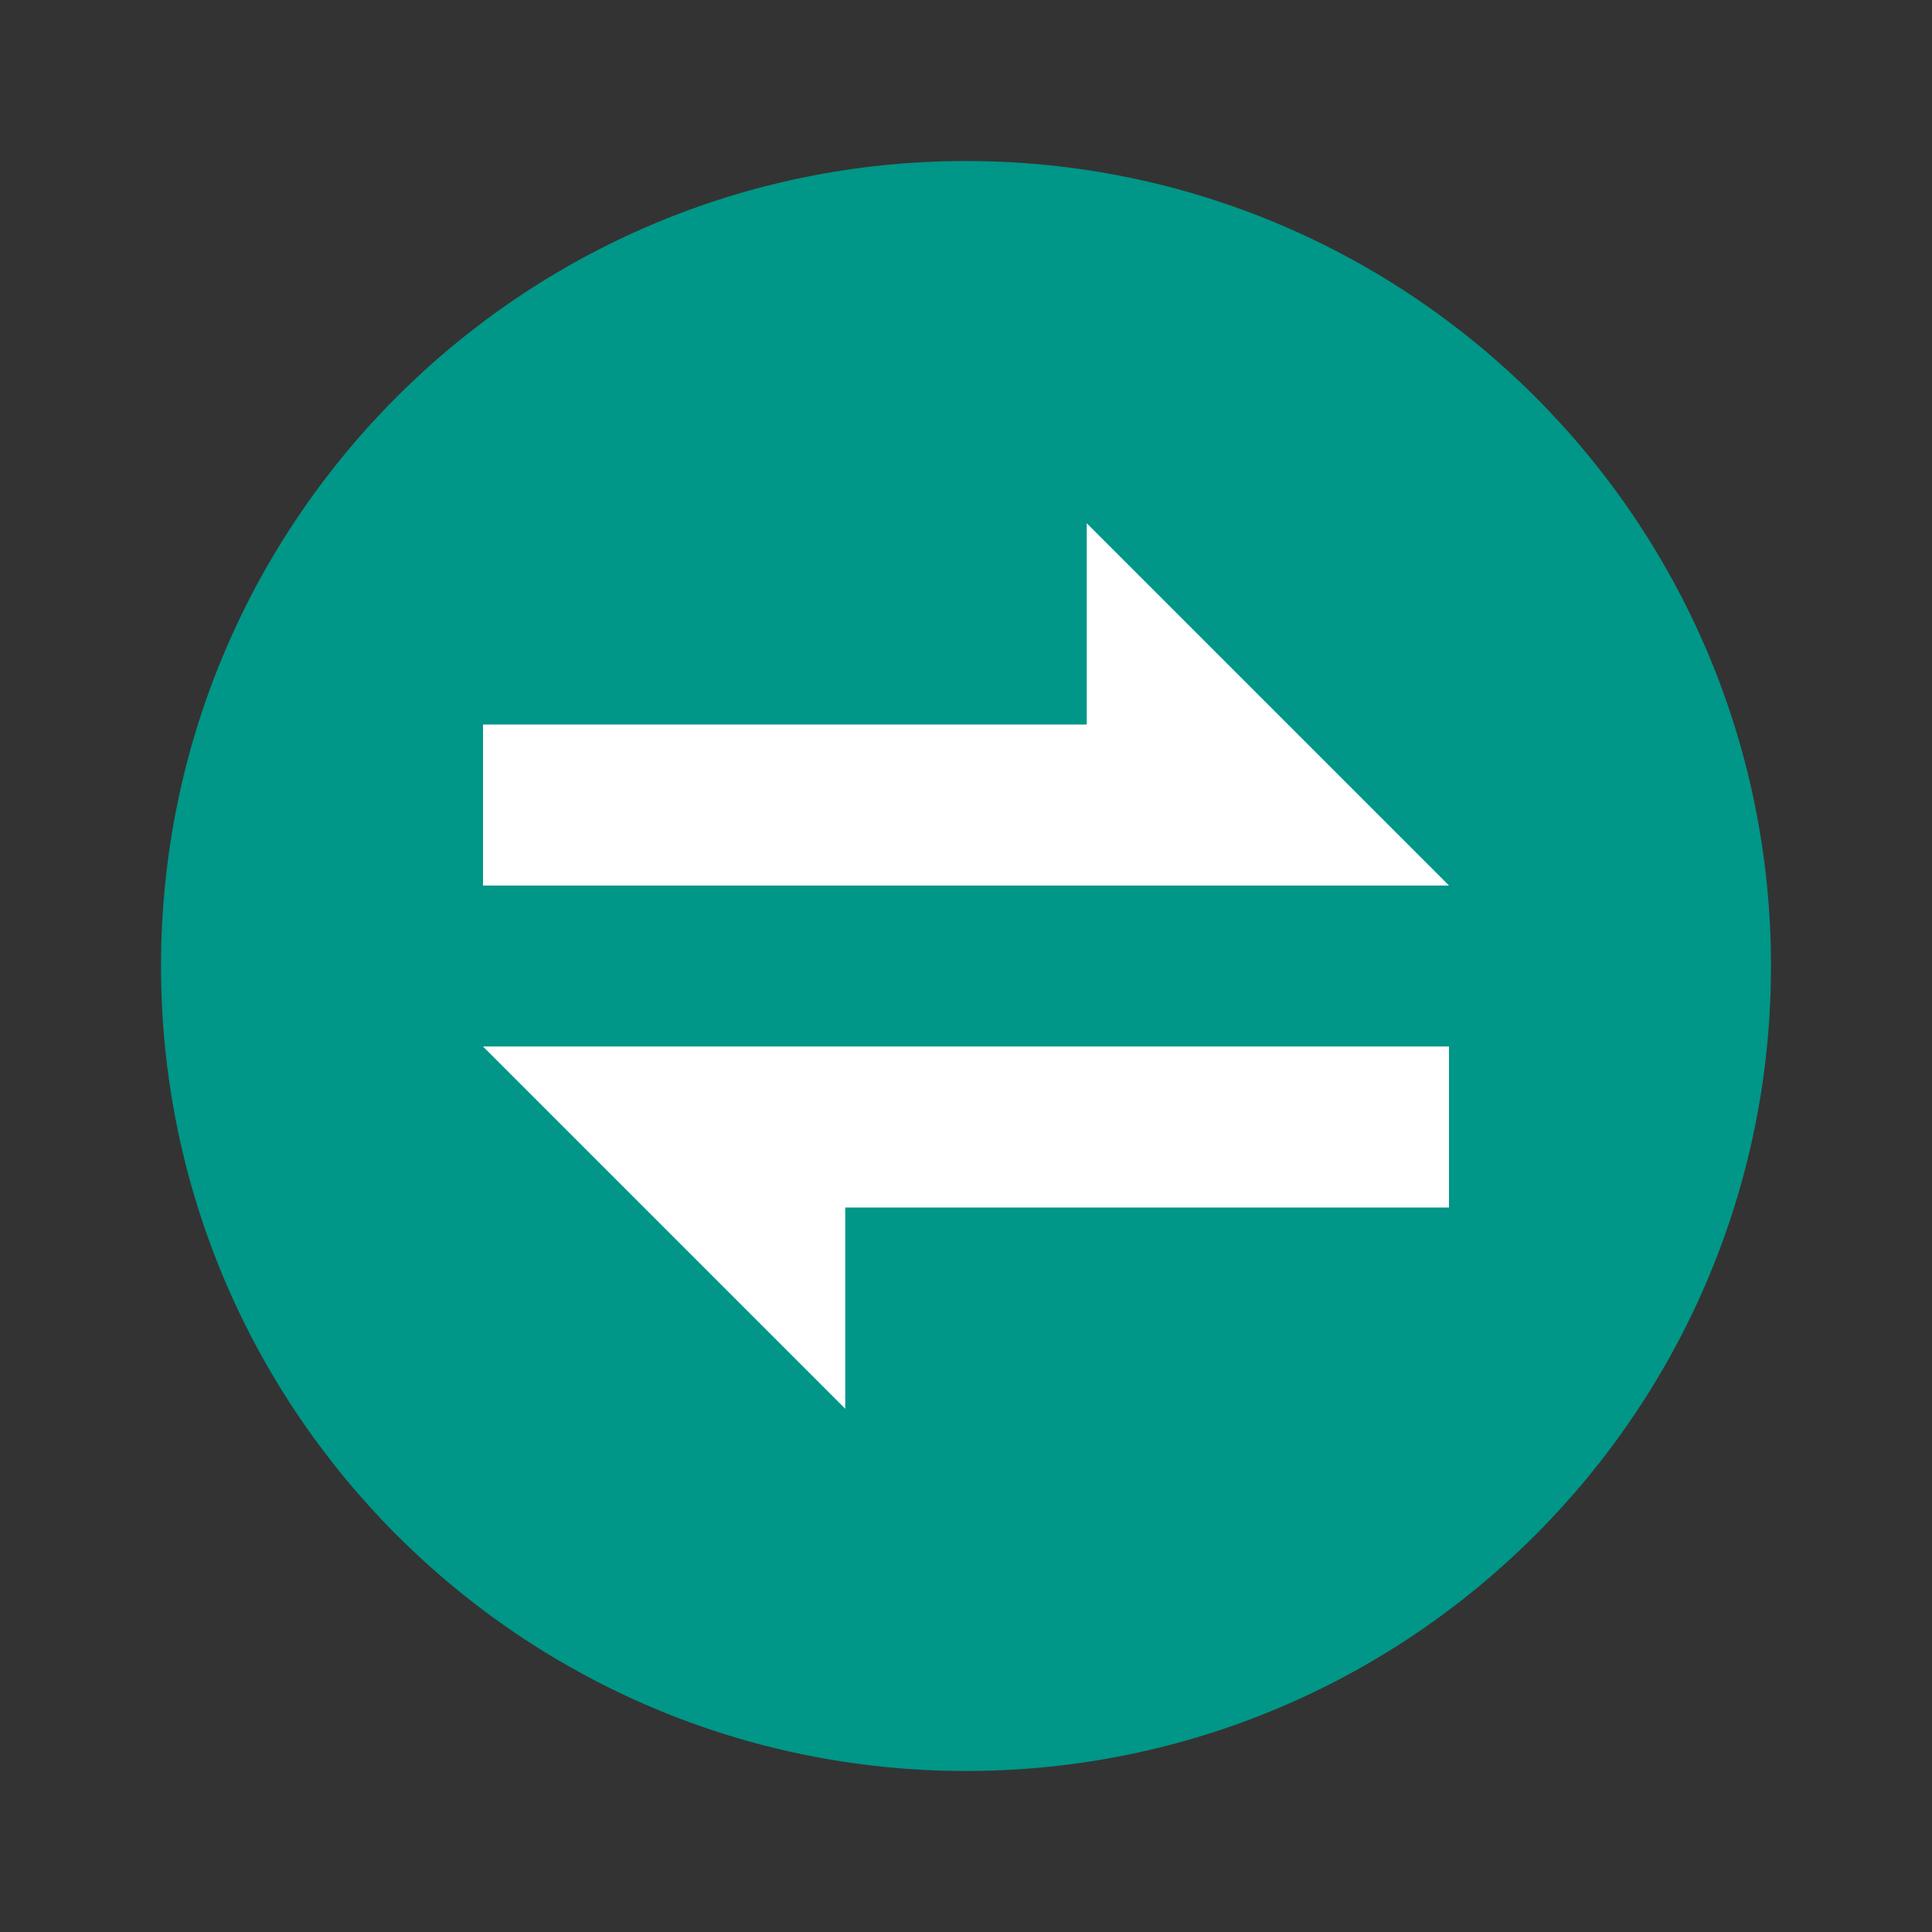 <svg width="50" height="50" viewBox="0 0 50 50" fill="none" xmlns="http://www.w3.org/2000/svg">
<rect x="0" y="0" width="50" height="50" fill="#333333" stroke="none"/>
<path d="M4.167 25C4.167 13.496 13.496 4.167 25 4.167C36.504 4.167 45.833 13.496 45.833 25C45.833 36.504 36.504 45.833 25 45.833C13.496 45.833 4.167 36.504 4.167 25Z" fill="#009688"/>
<path d="M28.125 13.542V18.75H12.5V22.917H37.5L28.125 13.542Z" fill="white"/>
<path d="M21.875 36.458V31.25H37.5V27.083H12.5L21.875 36.458Z" fill="white"/>
</svg>
